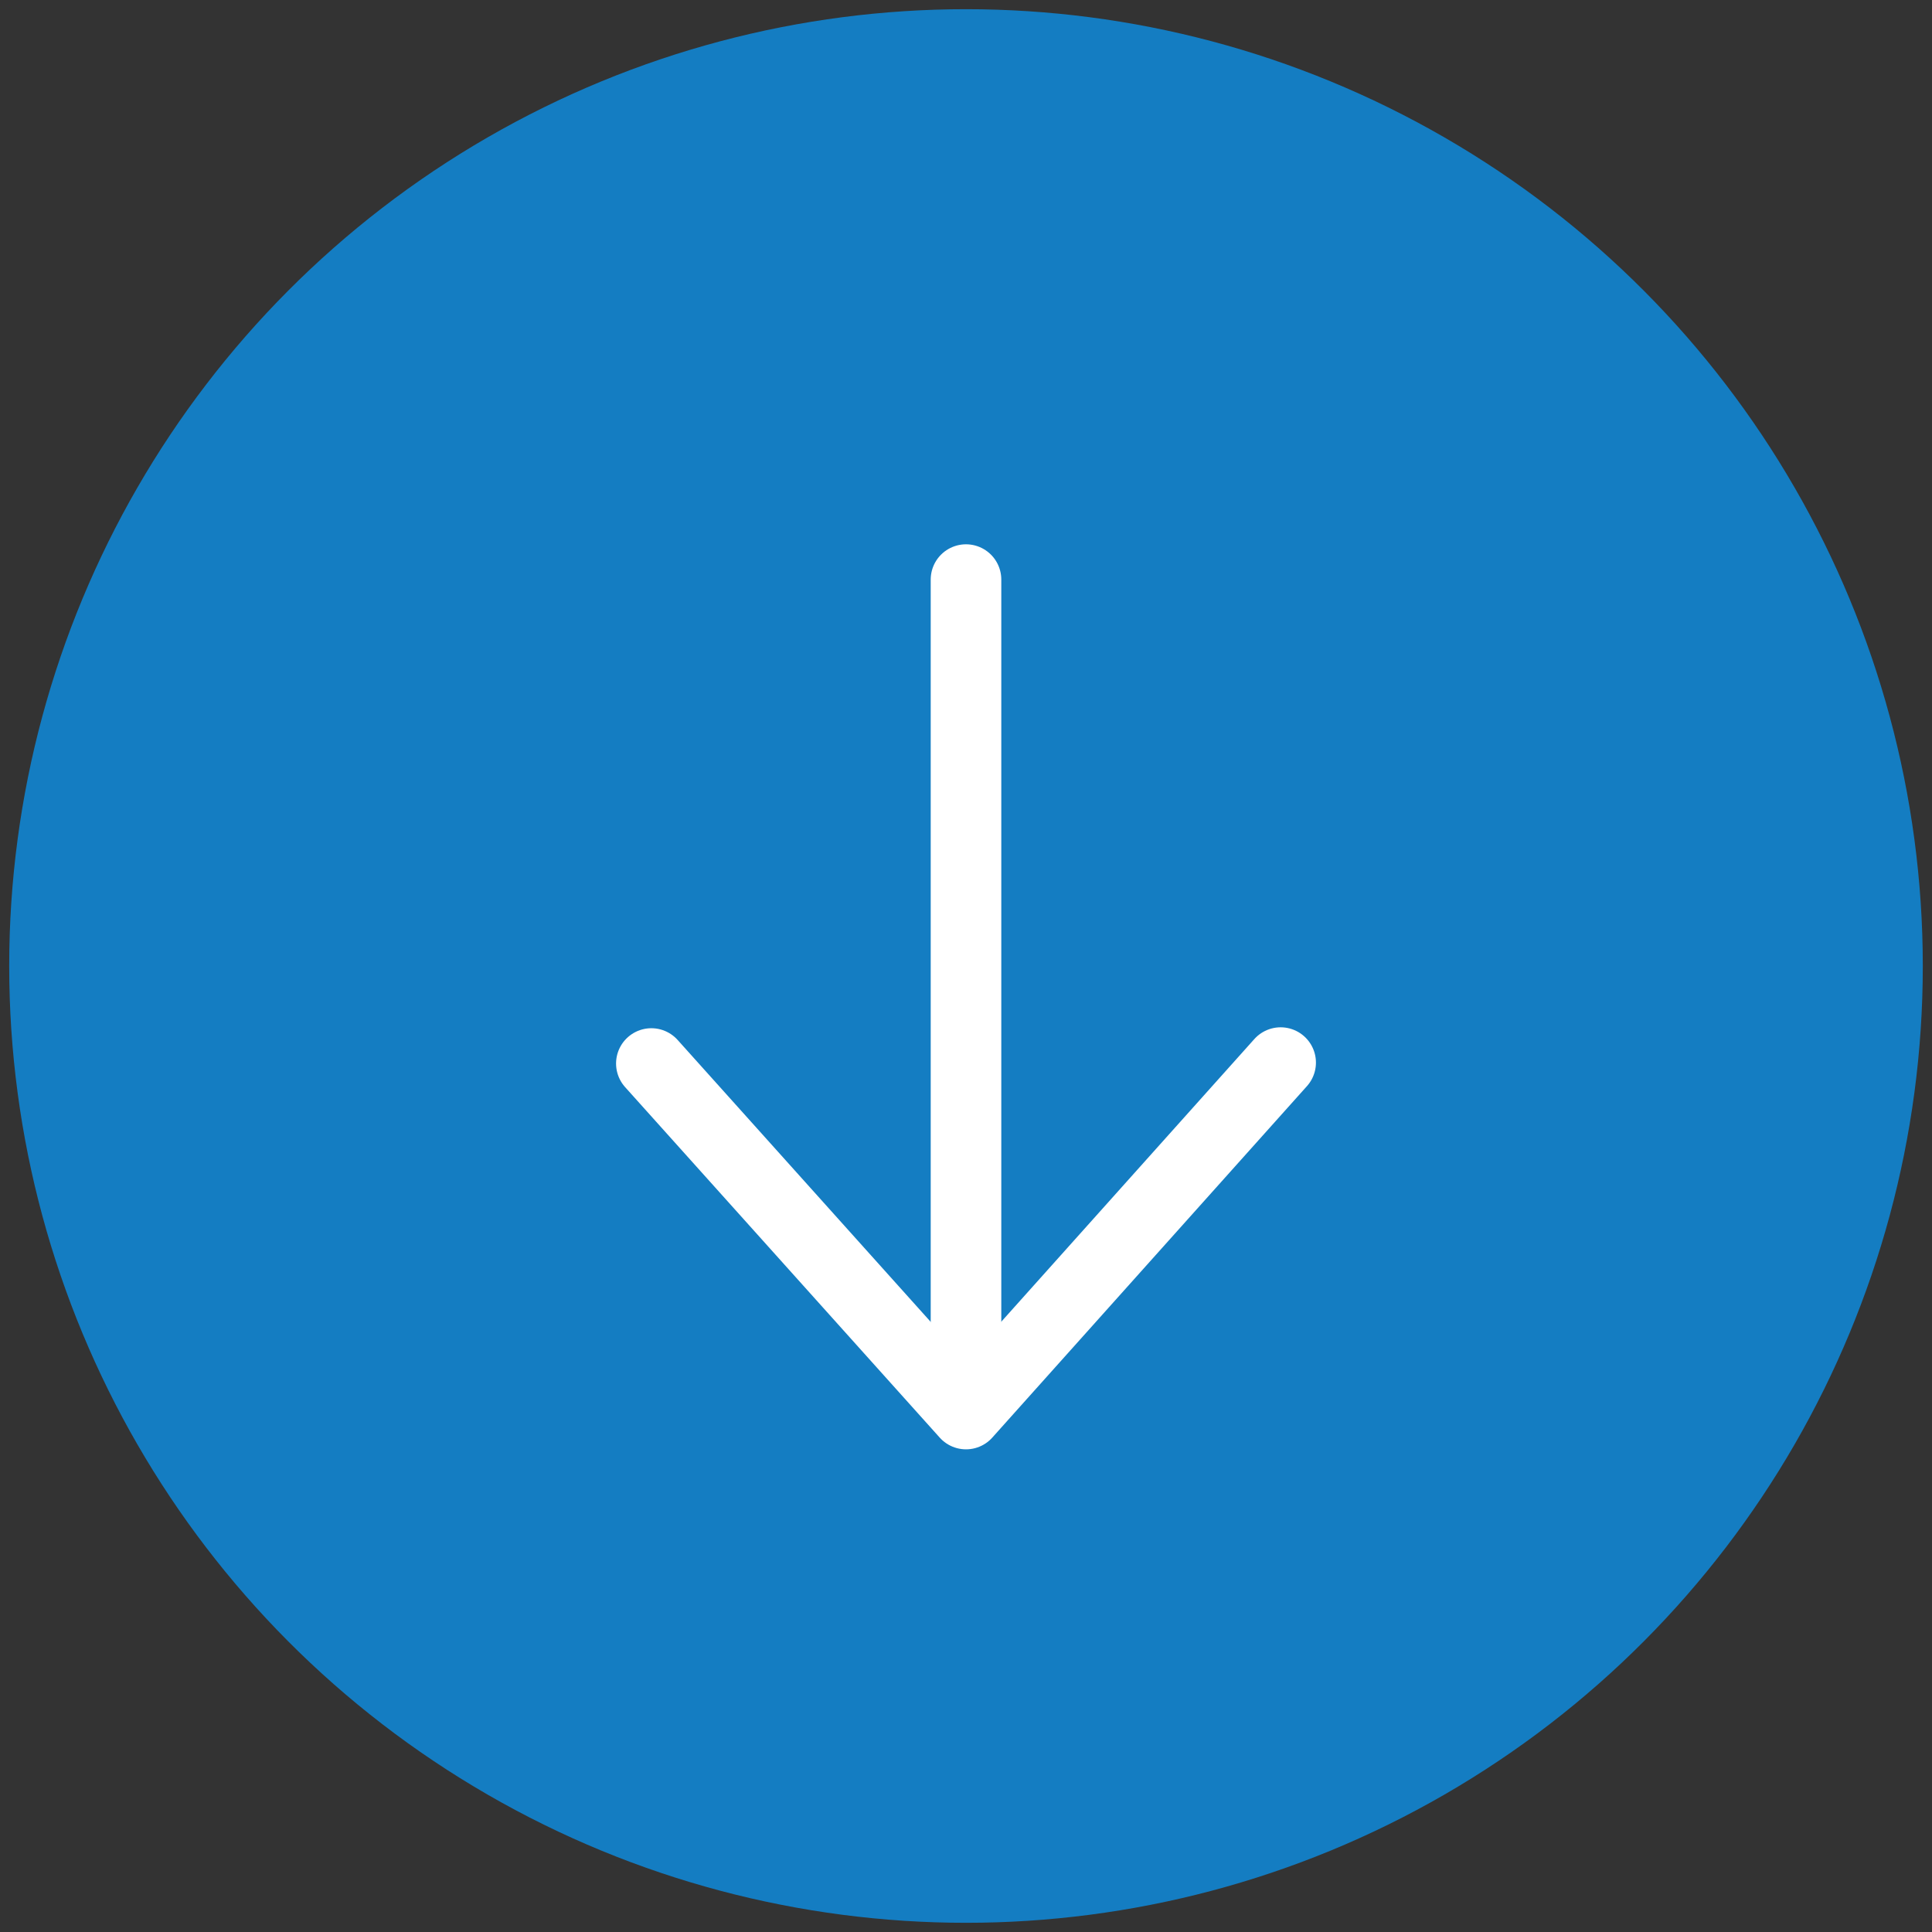 <?xml version="1.0" encoding="utf-8"?>
<!-- Generator: Adobe Illustrator 27.7.0, SVG Export Plug-In . SVG Version: 6.00 Build 0)  -->
<svg version="1.1" id="Layer_1" xmlns="http://www.w3.org/2000/svg" xmlns:xlink="http://www.w3.org/1999/xlink" x="0px" y="0px"
	 viewBox="0 0 210 210" style="enable-background:new 0 0 210 210;" xml:space="preserve">
<rect x="0" y="0" width="210" height="210" fill="#333333" stroke="none"/>
<style type="text/css">
	.st0{fill:#147DC2;}
	.st1{fill:none;stroke:#FFFFFF;stroke-width:7.673;stroke-linecap:round;stroke-linejoin:round;}
	.st2{fill:none;stroke:#FFFFFF;stroke-width:7.673;stroke-linecap:round;}
</style>
<circle class="st0" cx="105" cy="105" r="104"/>
<path class="st1" d="M139.2,115.5L105,153.7l-34.2-38.1"/>
<path class="st2" d="M105,63v90.5"/>
</svg>
